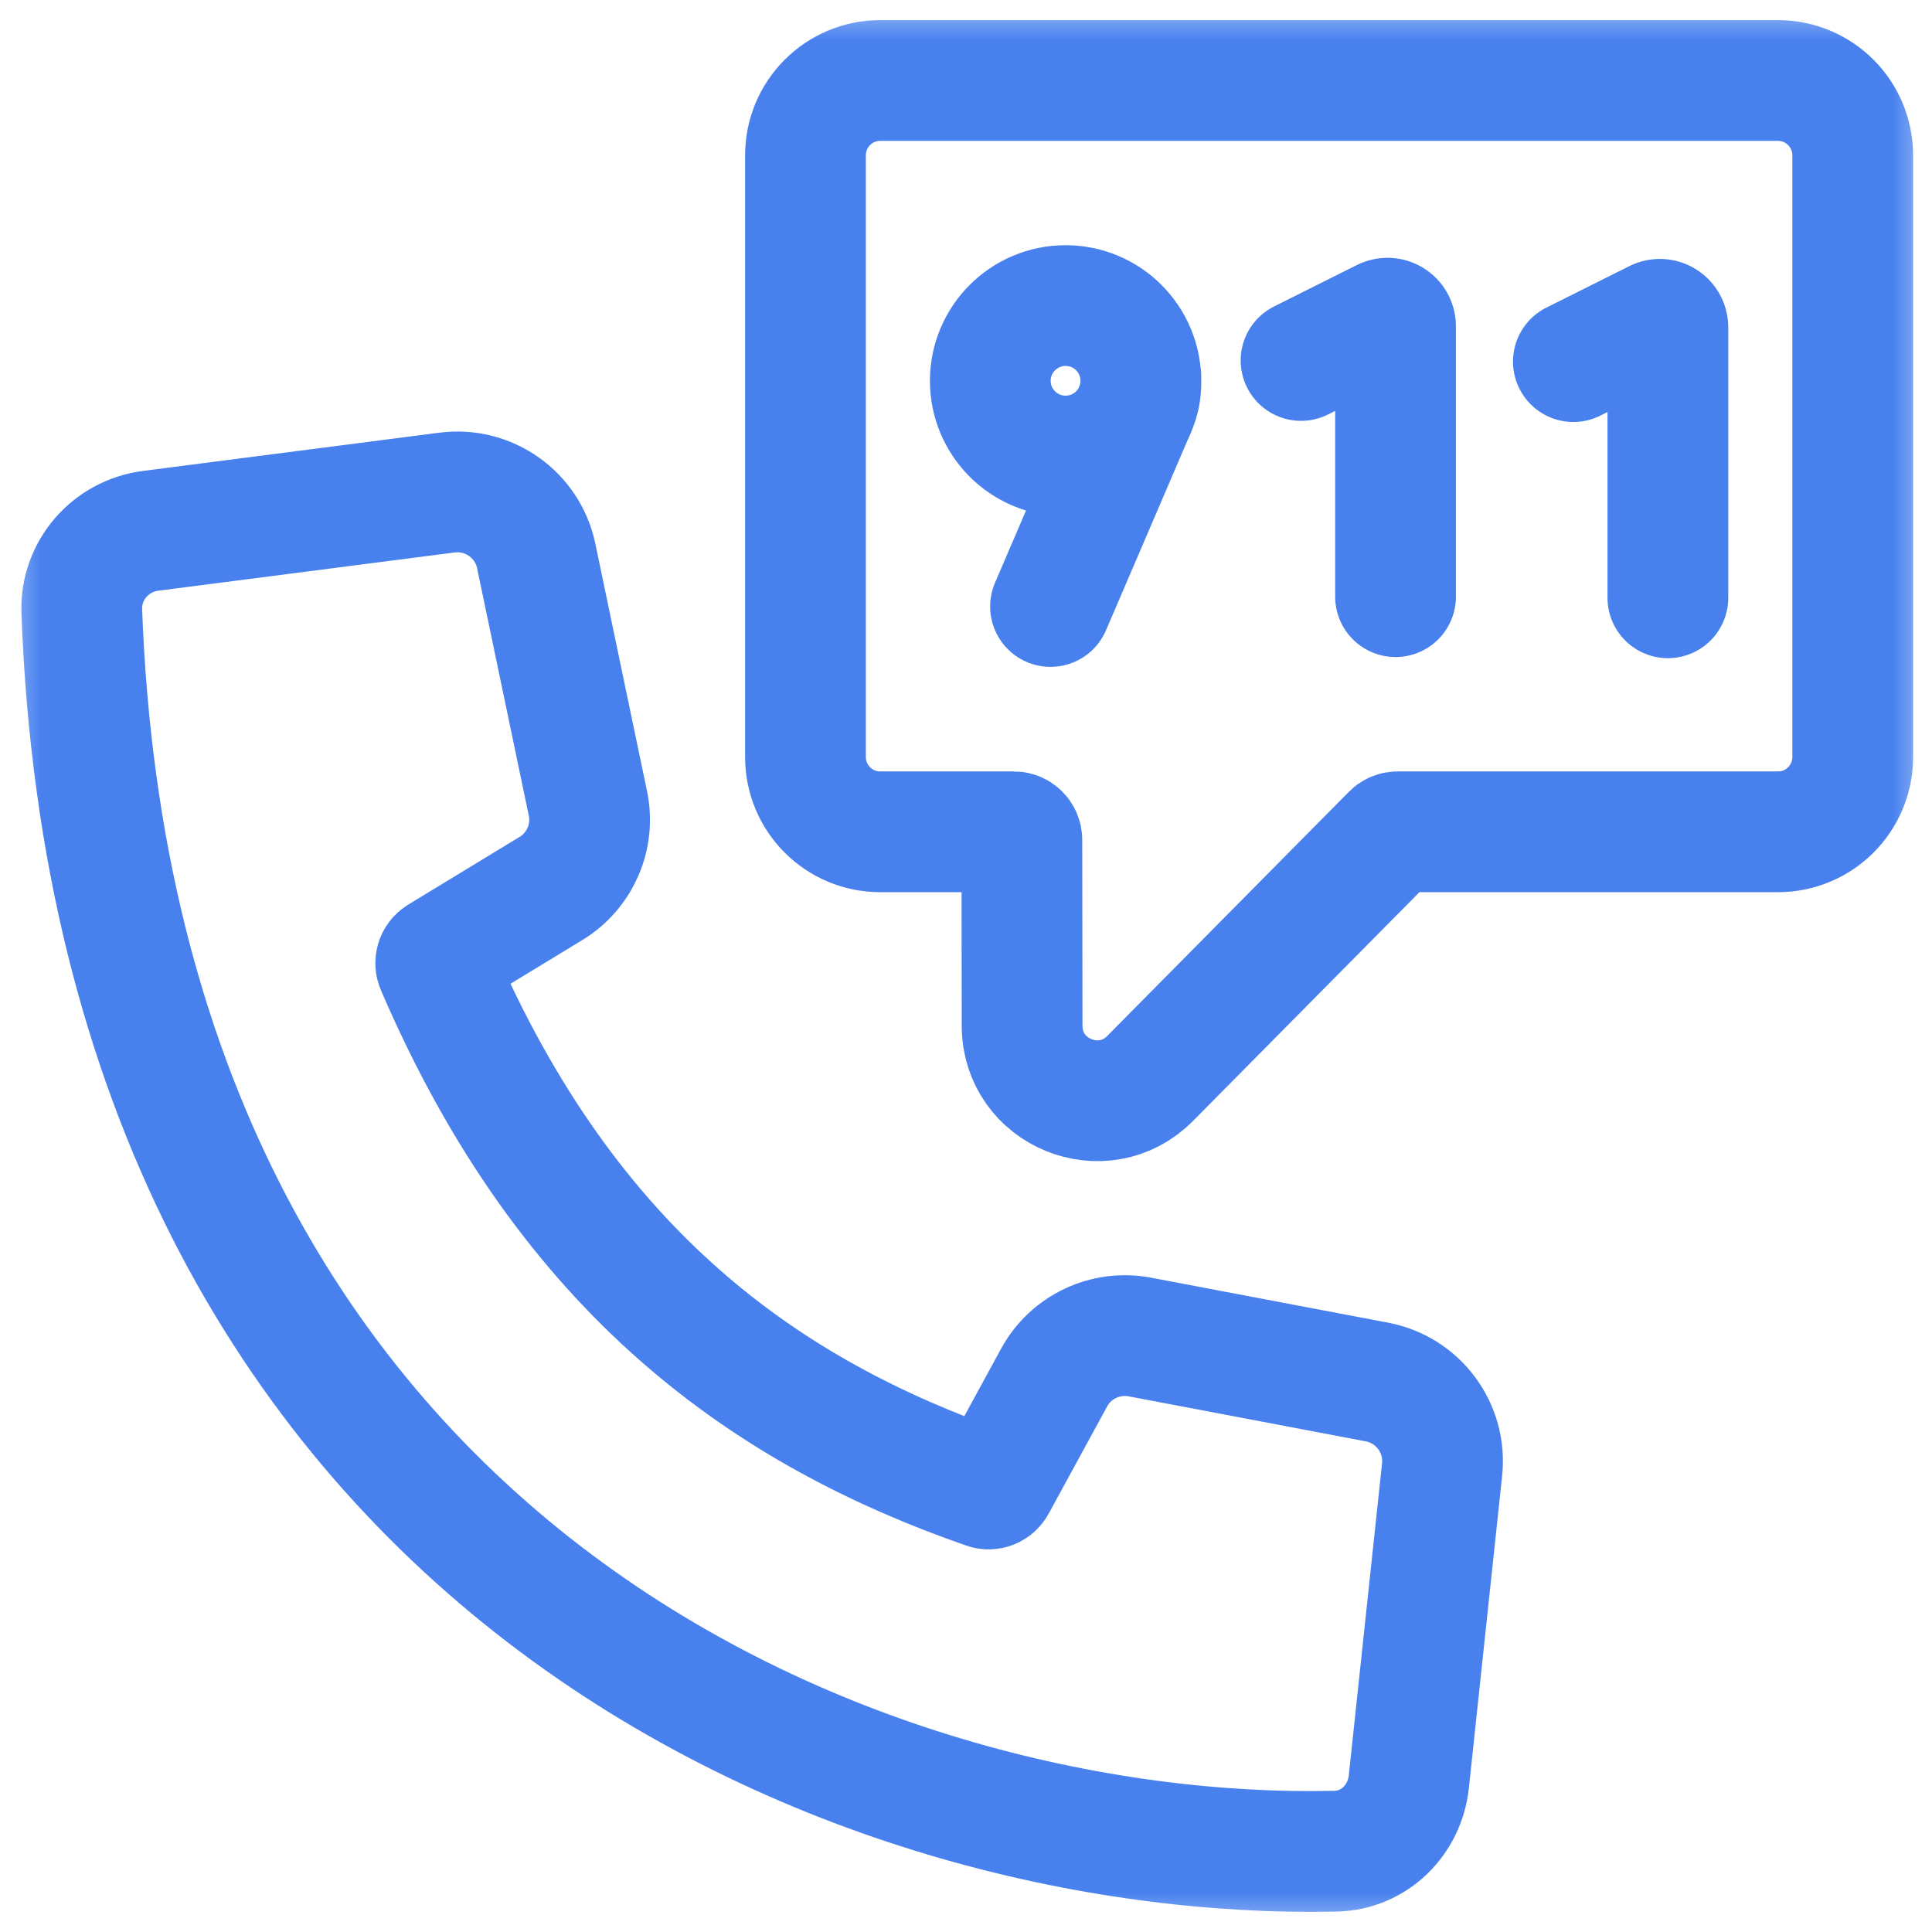 <?xml version="1.0" encoding="UTF-8"?> <svg xmlns="http://www.w3.org/2000/svg" width="24" height="24" viewBox="0 0 24 24" fill="none"><g clip-path="url(#clip0_2873_10846)"><mask id="mask0_2873_10846" style="mask-type:luminance" maskUnits="userSpaceOnUse" x="0" y="0" width="24" height="24"><path d="M24 0H0V24H24V0Z" fill="white"></path></mask><g mask="url(#mask0_2873_10846)"><path d="M16.162 4.478L17.191 3.963C17.258 3.93 17.336 3.978 17.336 4.053V7.412M19.545 4.492L20.575 3.977C20.641 3.944 20.719 3.992 20.719 4.067V7.426M14.172 4.673V4.764C14.172 4.865 14.152 4.966 14.112 5.059L13.05 7.534M1.016 7.591C1.453 19.485 10.704 23.132 16.594 22.996C17.073 22.985 17.45 22.609 17.501 22.133L17.914 18.257C17.969 17.739 17.618 17.266 17.106 17.168L14.161 16.609C13.734 16.528 13.303 16.731 13.095 17.112L12.368 18.445C12.344 18.488 12.293 18.508 12.248 18.491C9.559 17.554 7.07 15.846 5.421 12.004C5.401 11.959 5.418 11.905 5.46 11.879L6.844 11.037C7.206 10.817 7.39 10.393 7.303 9.979L6.661 6.906C6.554 6.395 6.071 6.052 5.553 6.119L1.872 6.594C1.373 6.658 0.998 7.088 1.016 7.591ZM12.697 12.745L12.694 10.433C12.694 10.378 12.649 10.333 12.594 10.333H10.935C10.422 10.333 10.006 9.918 10.006 9.405V1.929C10.006 1.416 10.422 1 10.935 1H22.086C22.599 1 23.015 1.416 23.015 1.929V9.405C23.015 9.918 22.599 10.333 22.086 10.333H17.361C17.334 10.333 17.308 10.344 17.29 10.363L14.287 13.397C13.704 13.986 12.699 13.574 12.697 12.745ZM14.172 4.731C14.172 5.247 13.754 5.665 13.237 5.665C12.721 5.665 12.302 5.247 12.302 4.731C12.302 4.215 12.721 3.796 13.237 3.796C13.754 3.796 14.172 4.215 14.172 4.731Z" stroke="#4881EE" stroke-width="1.5" stroke-linecap="round"></path></g></g><defs><clipPath id="clip0_2873_10846"><rect width="24" height="24" fill="white"></rect></clipPath></defs></svg> 